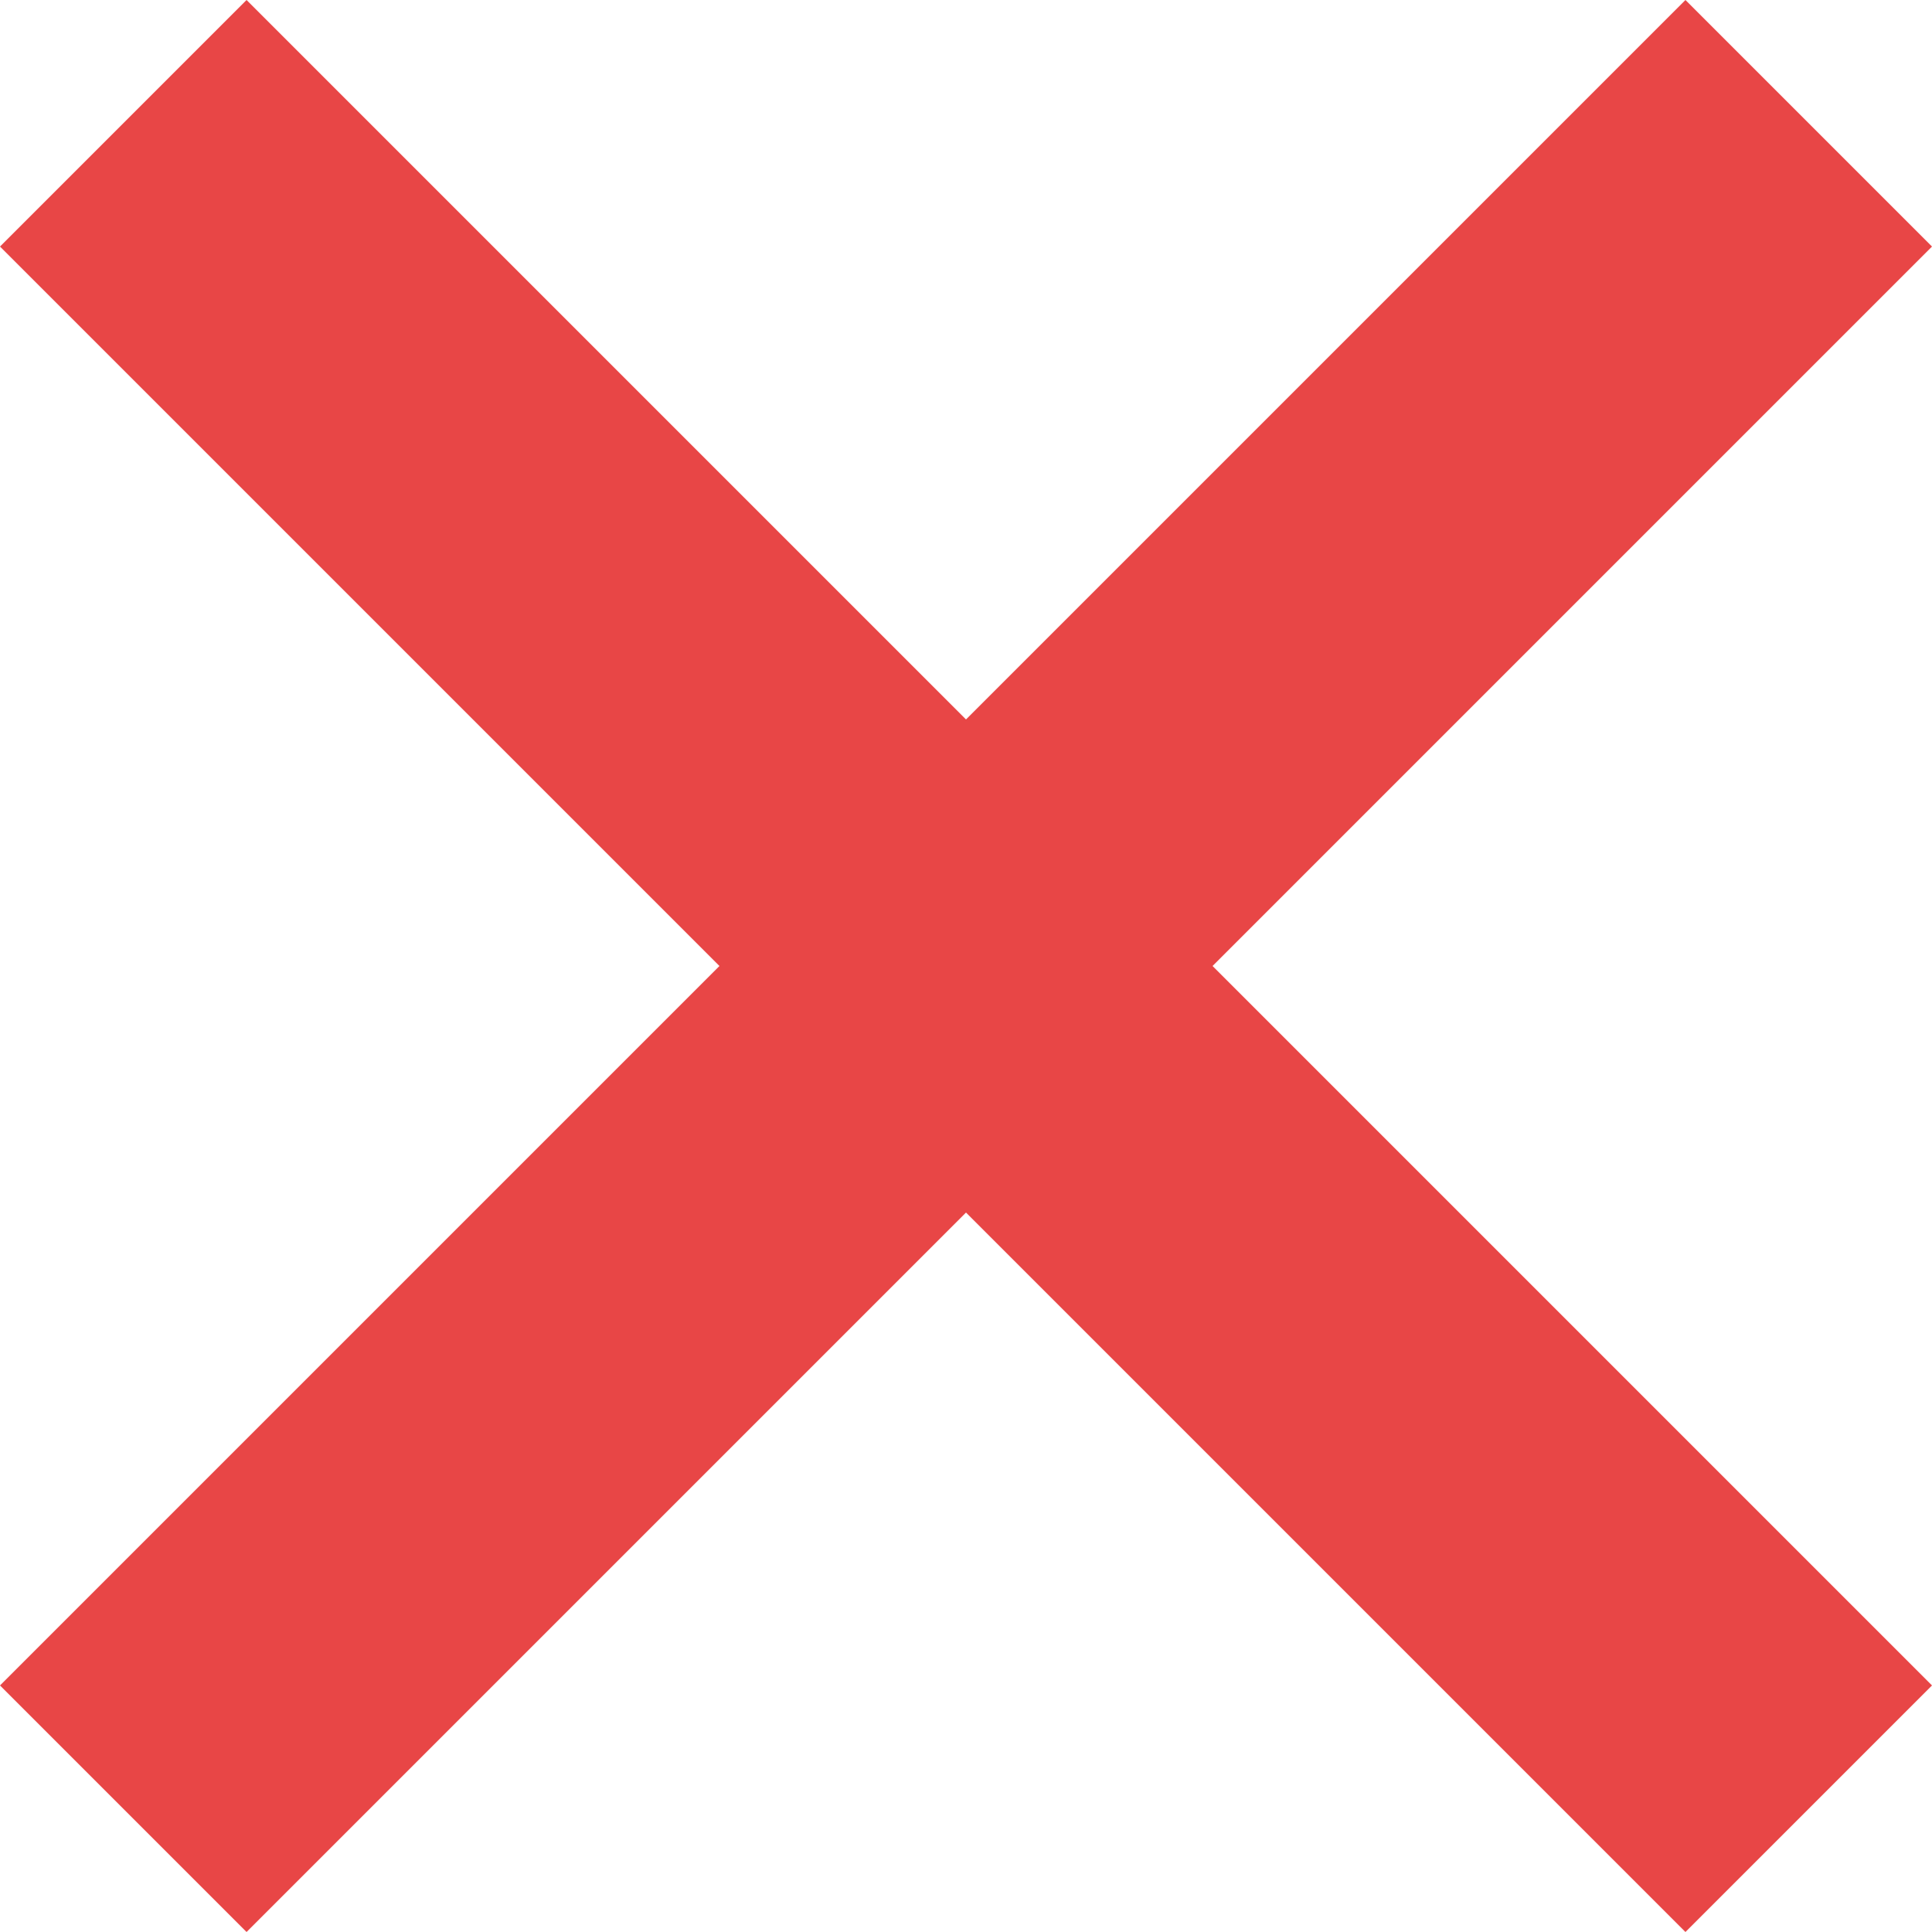 <svg xmlns="http://www.w3.org/2000/svg" width="26" height="26" viewBox="0 0 26 26"><path d="M4.366-12.74l9.682-9.682L10.73-25.74,1.048-16.058-8.634-25.74l-3.318,3.318L-2.27-12.74l-9.682,9.682L-8.634.26,1.048-9.422,10.73.26l3.318-3.318Z" transform="translate(11.952 25.74)" fill="#e84646"/></svg>